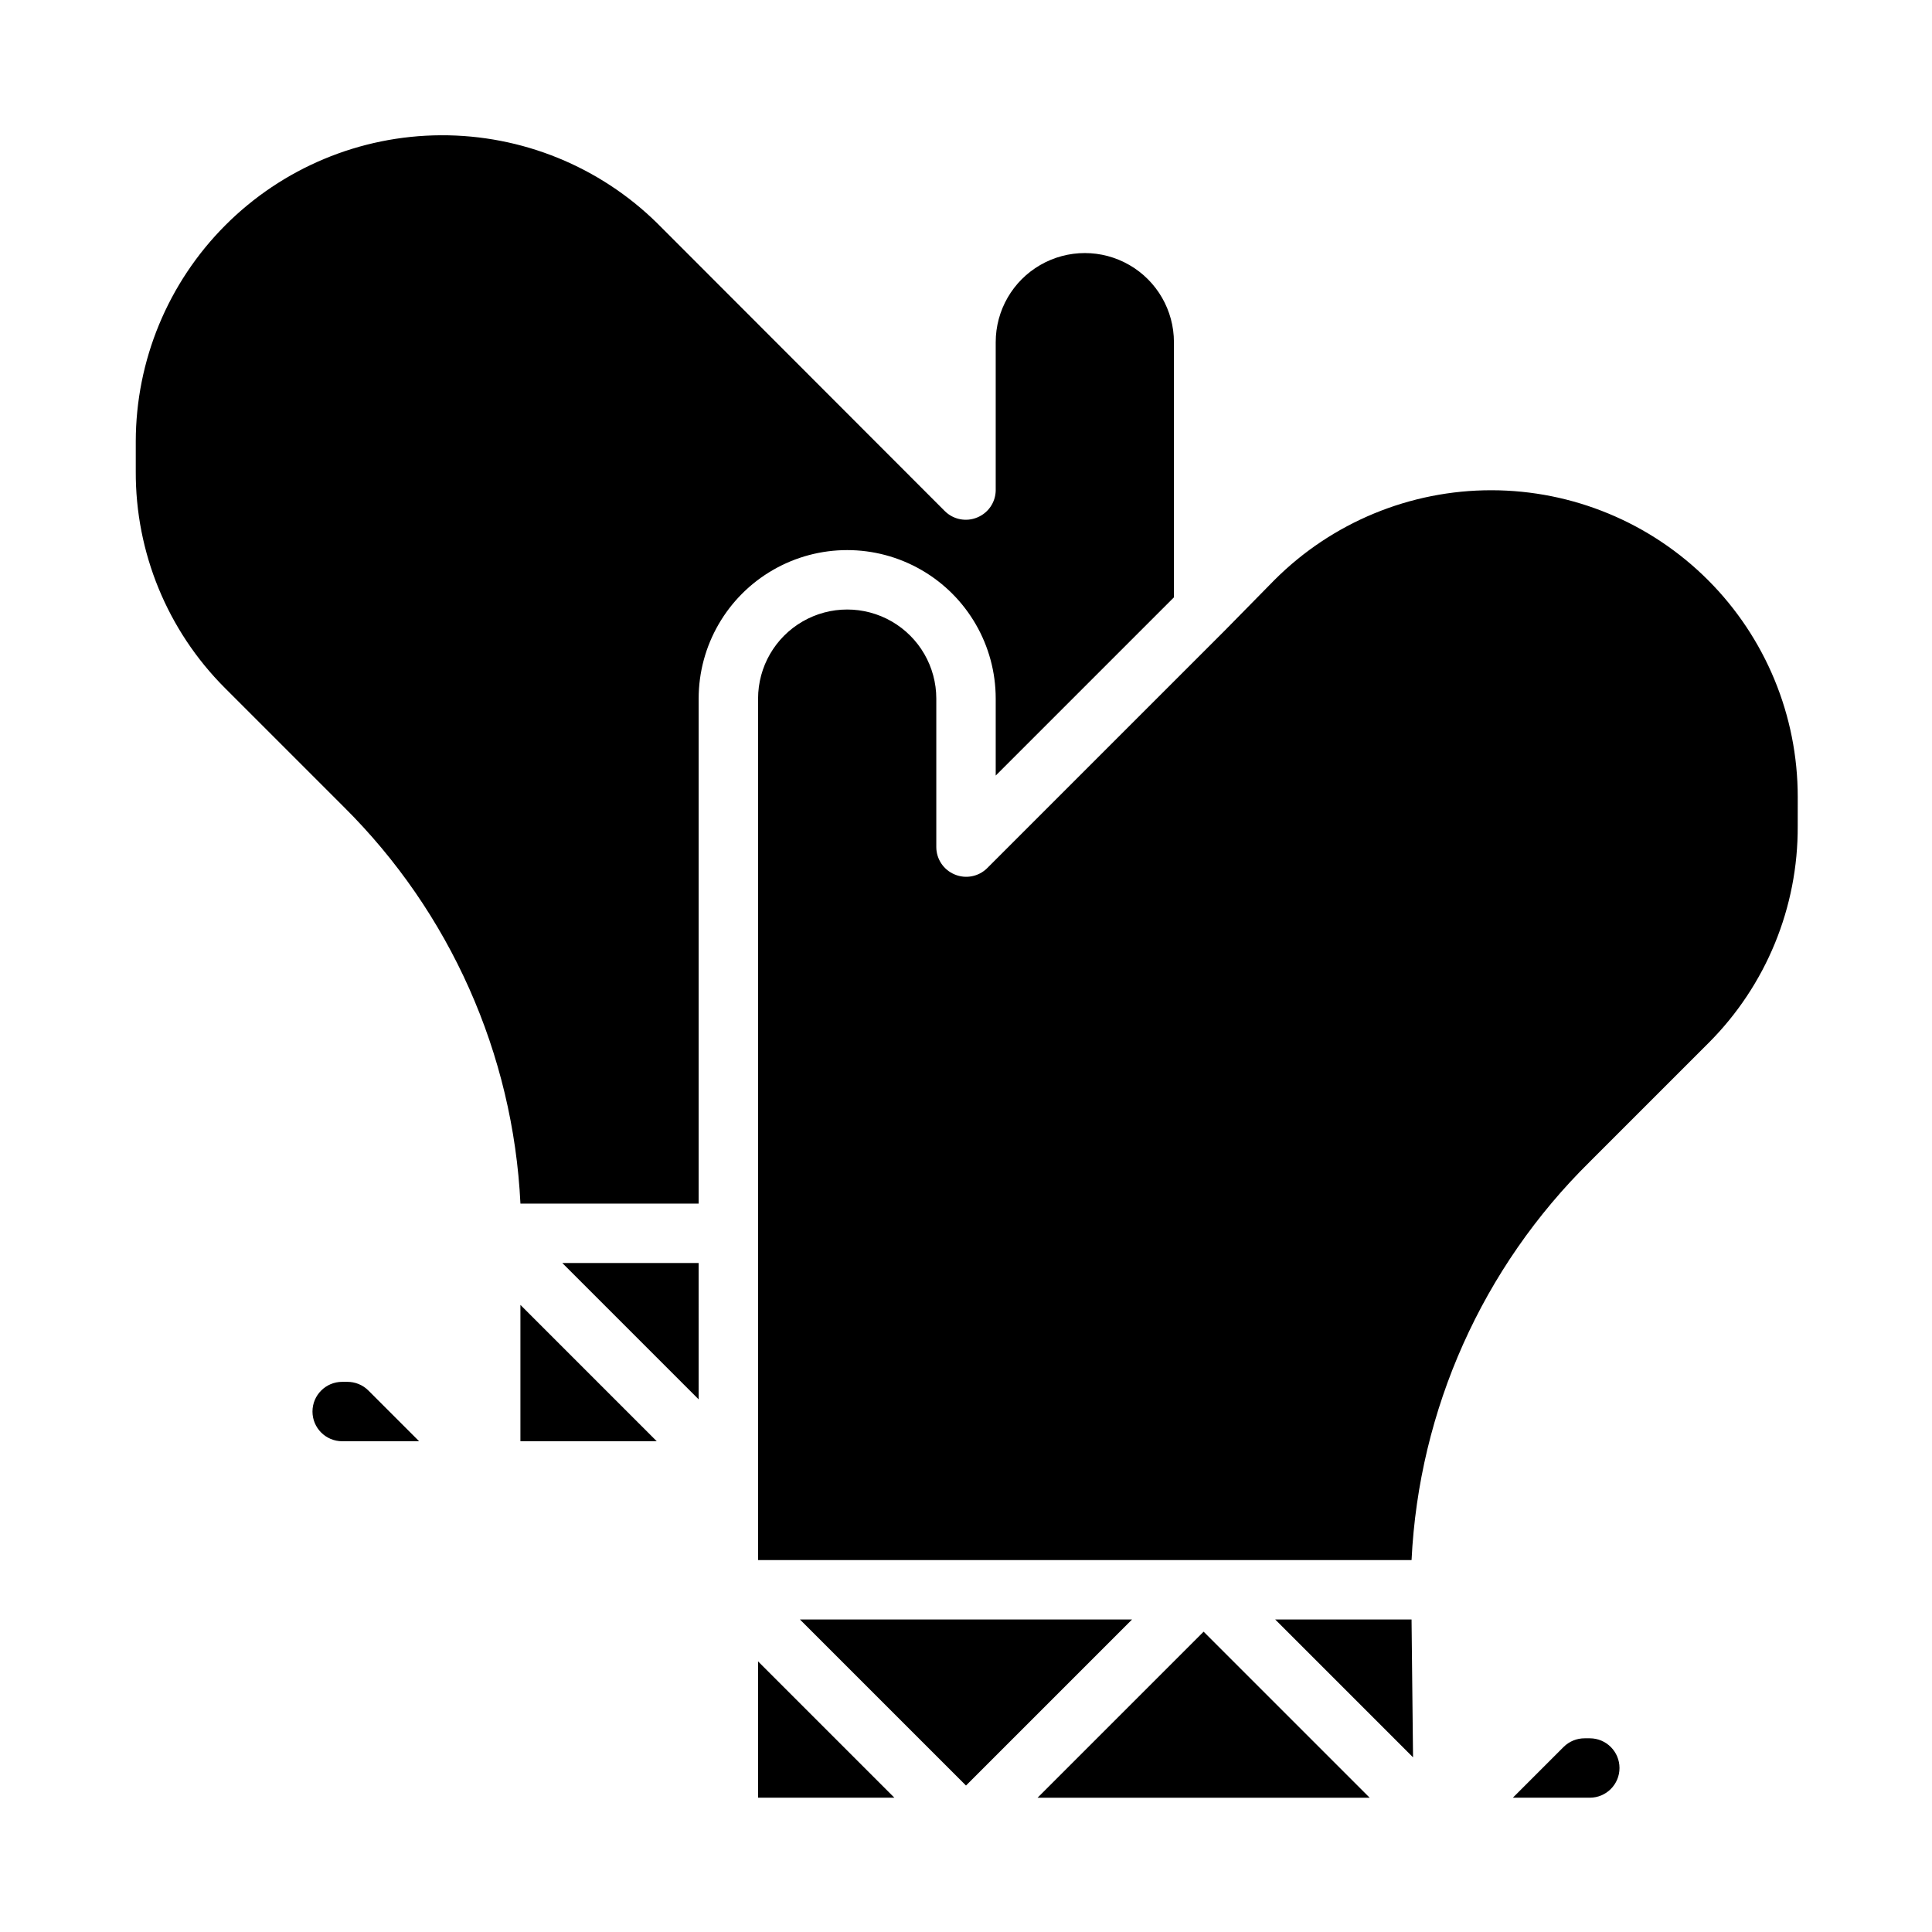 <?xml version="1.0" encoding="UTF-8"?>
<!-- Uploaded to: SVG Repo, www.svgrepo.com, Generator: SVG Repo Mixer Tools -->
<svg fill="#000000" width="800px" height="800px" version="1.1" viewBox="144 144 512 512" xmlns="http://www.w3.org/2000/svg">
 <path d="m235.08 357.8-31.488-31.488c-15.227-15.234-23.727-35.926-23.613-57.465v-7.871c0.027-21.461 8.547-42.039 23.695-57.238 15.148-15.199 35.695-23.789 57.156-23.891 21.461-0.102 42.086 8.293 57.379 23.348l76.203 76.281v-0.004c2.262 2.234 5.648 2.887 8.578 1.656 2.891-1.188 4.805-3.965 4.883-7.086v-39.359c0-8.438 4.5-16.234 11.809-20.453 7.305-4.219 16.309-4.219 23.613 0 7.309 4.219 11.809 12.016 11.809 20.453v67.621l-47.23 47.23v-20.391c0-14.059-7.504-27.055-19.68-34.086-12.18-7.031-27.184-7.031-39.359 0-12.18 7.031-19.684 20.027-19.684 34.086v133.83h-47.23c-1.93-39.68-18.637-77.195-46.84-105.17zm283.39 251.91-36.527-36.527h36.133zm-11.492 10.703h-88.012l44.008-44.004zm-106.98-3.227-44.008-44.004h88.012zm-70.848-102.34-36.133-36.133h36.129zm-94.465 11.098c-4.348 0-7.875-3.523-7.875-7.871s3.527-7.871 7.875-7.871h1.34-0.004c2.094-0.012 4.106 0.809 5.59 2.281l13.461 13.461zm47.23-36.133 36.133 36.133h-36.133zm62.977 94.465 36.133 36.133h-36.133zm213.49 22.672c1.488-1.473 3.496-2.293 5.59-2.281h1.34c4.348 0 7.871 3.523 7.871 7.871 0 4.348-3.523 7.871-7.871 7.871h-20.391zm62.031-244.03c0.113 21.539-8.387 42.23-23.613 57.465l-31.488 31.488c-28.438 28.012-45.297 65.695-47.234 105.56h-173.18v-228.29c0-8.434 4.5-16.23 11.809-20.449 7.305-4.219 16.309-4.219 23.617 0 7.305 4.219 11.805 12.016 11.805 20.449v39.363c0.016 3.176 1.941 6.035 4.883 7.242 2.93 1.23 6.316 0.578 8.578-1.656l62.977-62.977 13.227-13.457c15.246-15.219 35.914-23.758 57.457-23.738 21.539 0.02 42.191 8.59 57.414 23.832 15.223 15.242 23.766 35.906 23.754 57.449z"/>
</svg>